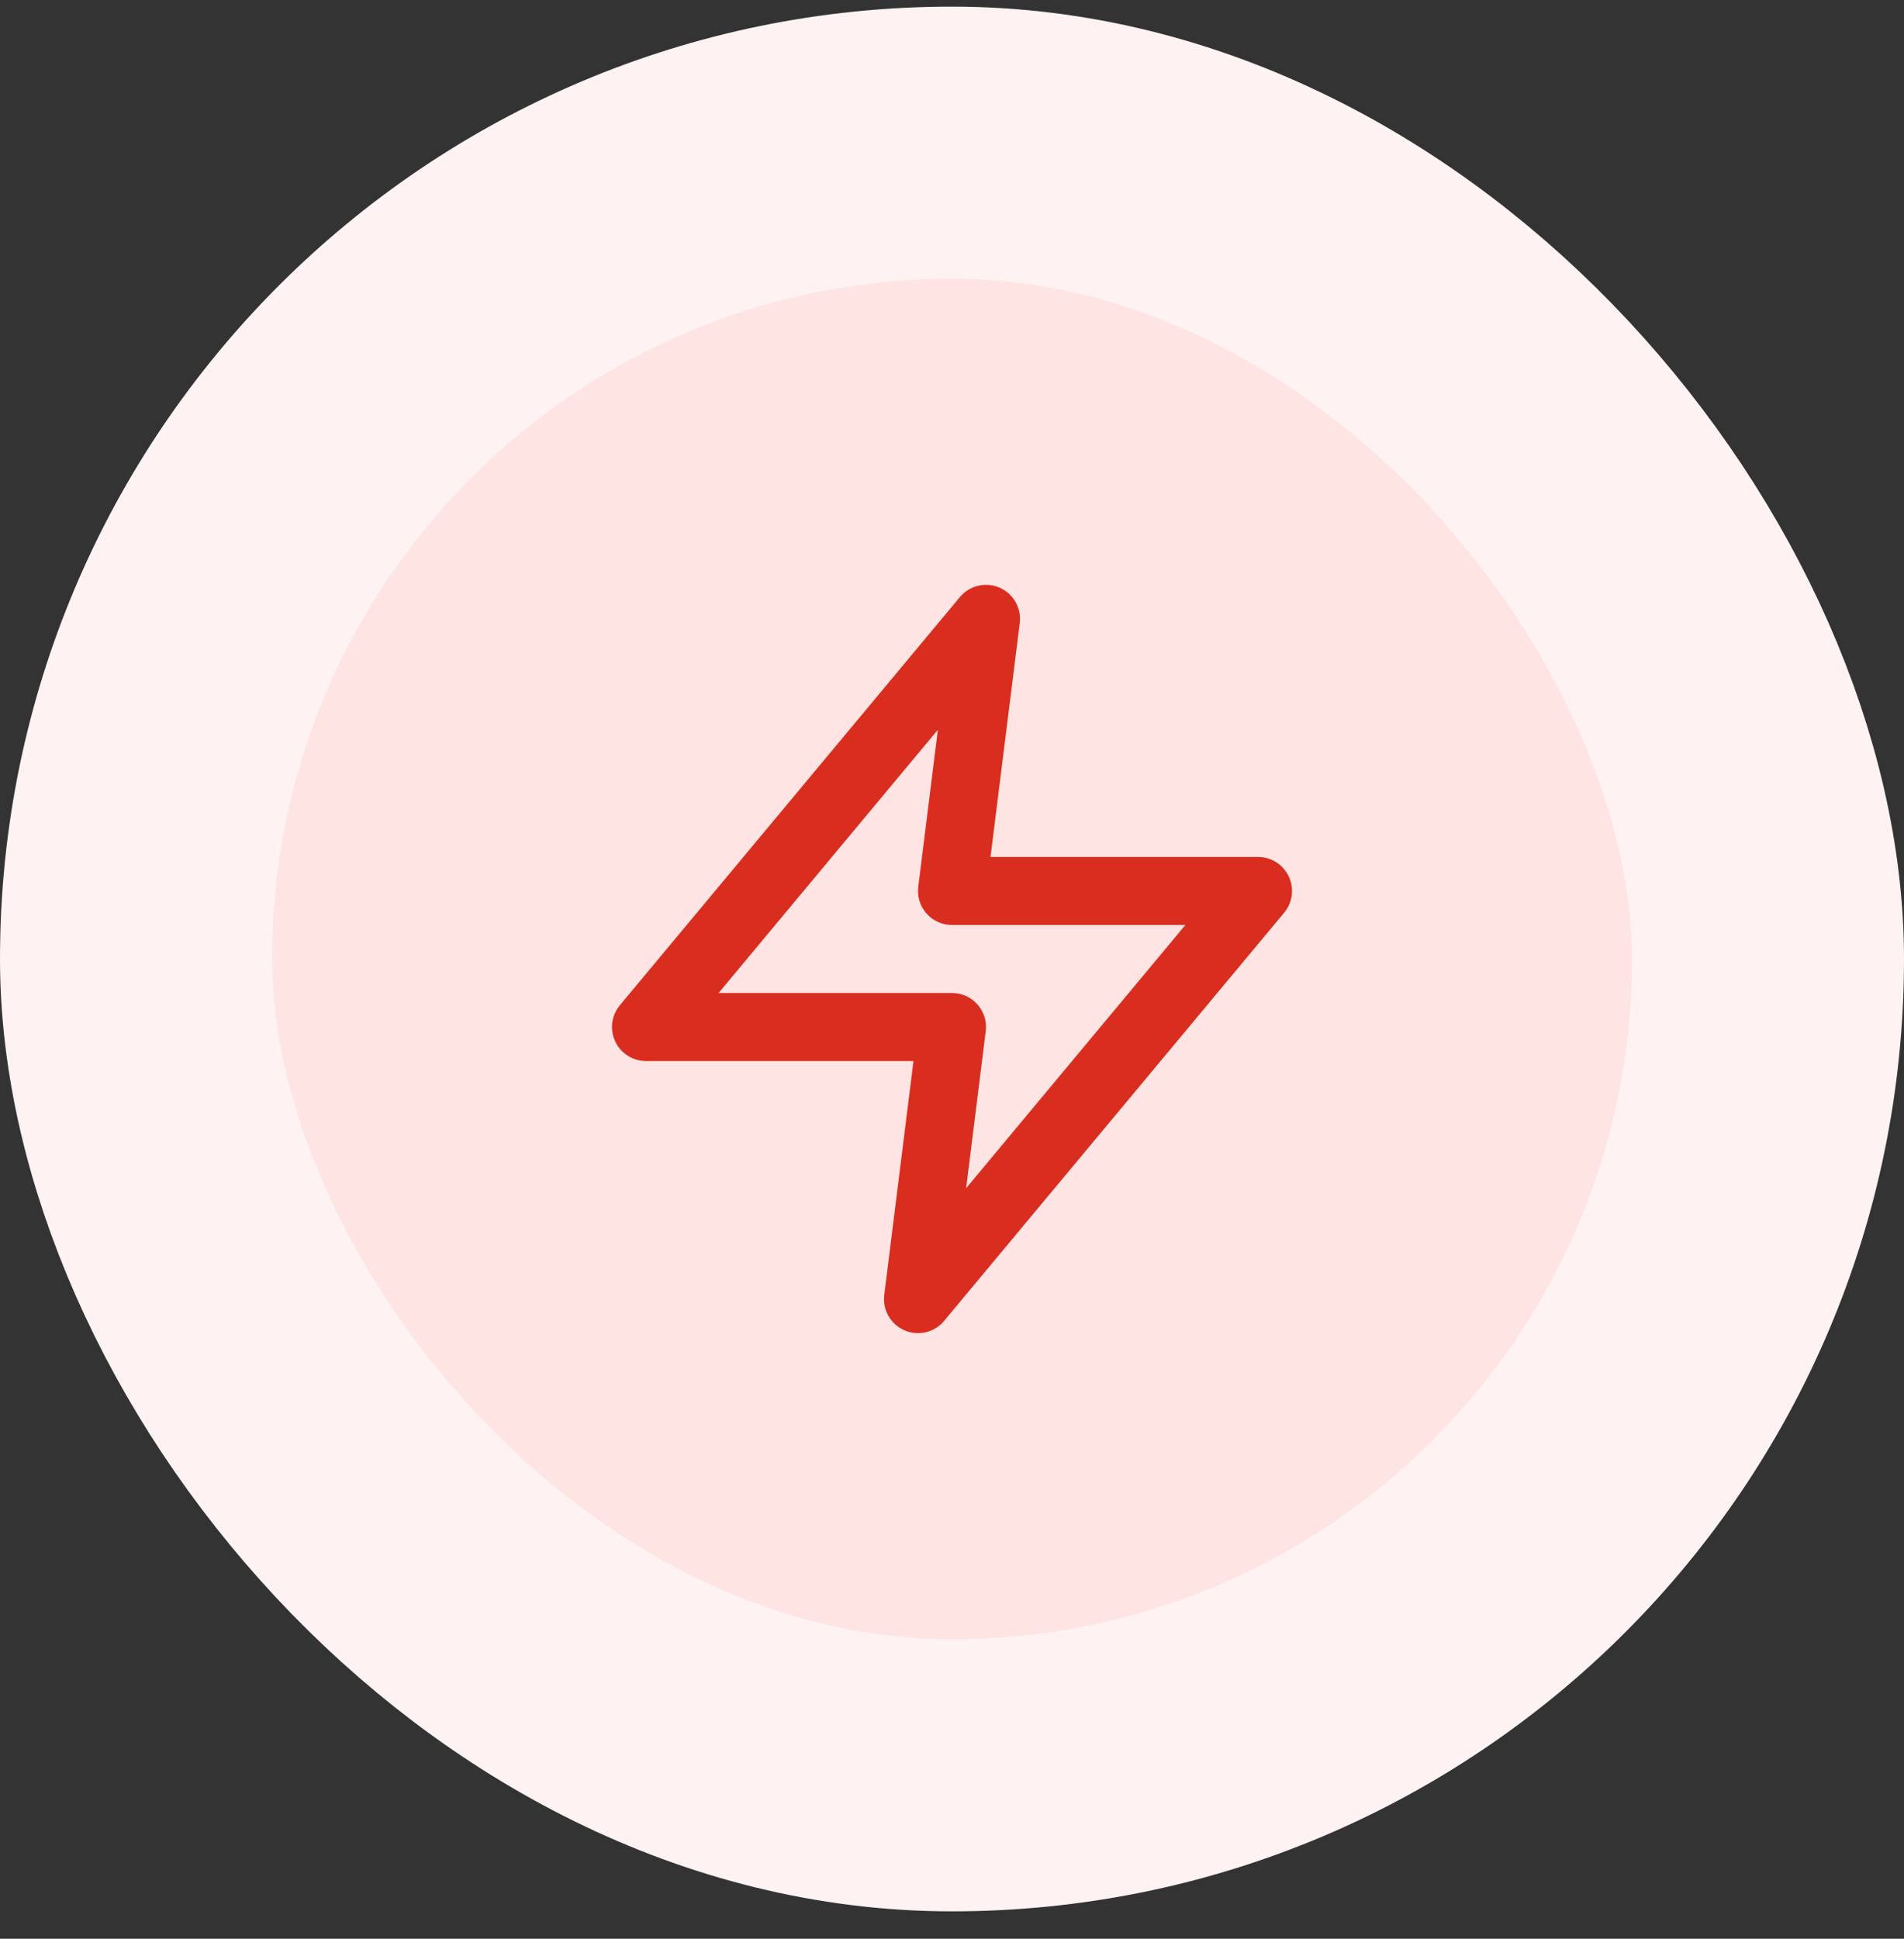<svg xmlns="http://www.w3.org/2000/svg" width="56" height="57" fill="none"><rect width="100%" height="100%" fill="#333333" stroke="none"/><rect width="48" height="48" x="4" y="4.195" fill="#FEE4E2" rx="24"/><rect width="48" height="48" x="4" y="4.195" stroke="#FEF3F2" stroke-width="8" rx="24"/><path stroke="#D92D20" stroke-linecap="round" stroke-linejoin="round" stroke-width="2" d="m29 18.195-10 12h9l-1 8 10-12h-9z"/></svg>